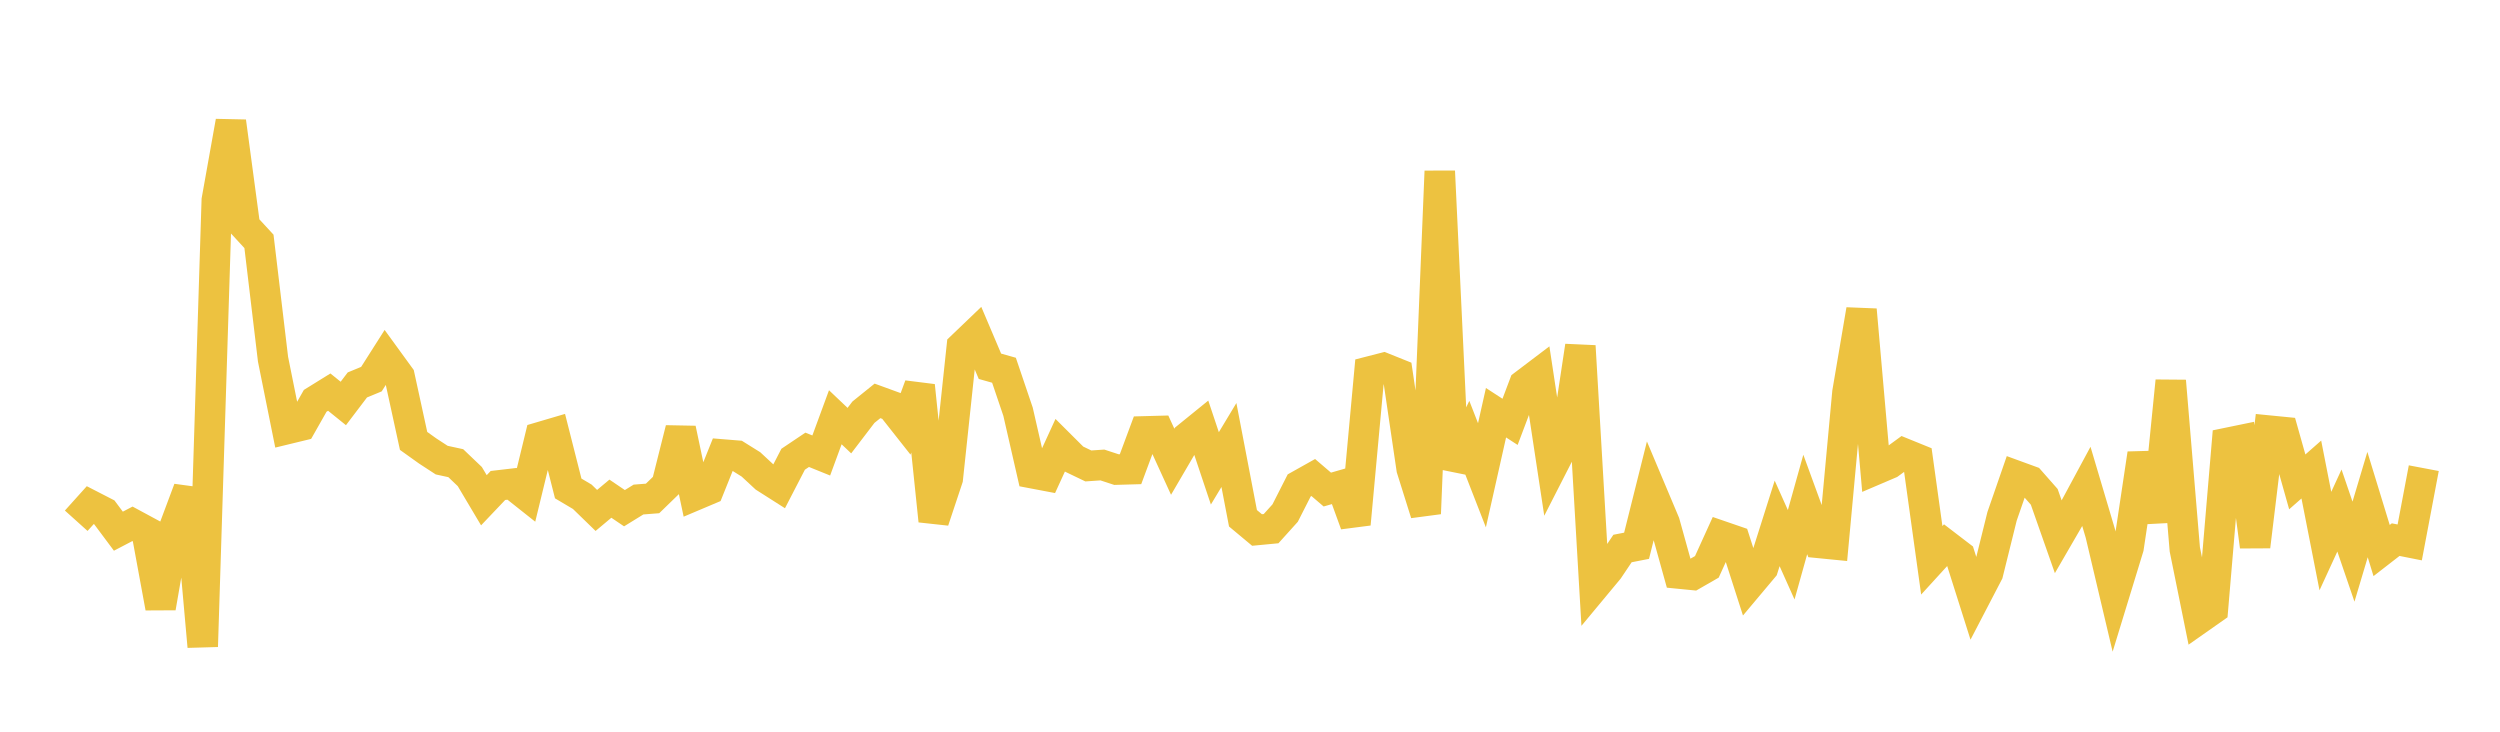 <svg width="164" height="48" xmlns="http://www.w3.org/2000/svg" xmlns:xlink="http://www.w3.org/1999/xlink"><path fill="none" stroke="rgb(237,194,64)" stroke-width="2" d="M5,34.161L5.922,33.136L6.844,33.61L7.766,34.846L8.689,34.363L9.611,34.861L10.533,39.865L11.455,34.552L12.377,32.088L13.299,42.413L14.222,13.13L15.144,7.971L16.066,14.834L16.988,15.834L17.91,23.562L18.832,28.145L19.754,27.921L20.677,26.294L21.599,25.723L22.521,26.467L23.443,25.252L24.365,24.871L25.287,23.421L26.21,24.691L27.132,28.924L28.054,29.583L28.976,30.184L29.898,30.384L30.82,31.264L31.743,32.817L32.665,31.847L33.587,31.739L34.509,32.47L35.431,28.677L36.353,28.405L37.275,32.042L38.198,32.589L39.12,33.485L40.042,32.713L40.964,33.338L41.886,32.77L42.808,32.698L43.731,31.802L44.653,28.135L45.575,32.501L46.497,32.111L47.419,29.815L48.341,29.89L49.263,30.465L50.186,31.322L51.108,31.909L52.03,30.126L52.952,29.507L53.874,29.88L54.796,27.372L55.719,28.249L56.641,27.041L57.563,26.298L58.485,26.634L59.407,27.802L60.329,25.299L61.251,34.167L62.174,31.394L63.096,22.738L64.018,21.855L64.94,24.027L65.862,24.288L66.784,27.009L67.707,31.041L68.629,31.216L69.551,29.204L70.473,30.123L71.395,30.566L72.317,30.503L73.24,30.806L74.162,30.78L75.084,28.299L76.006,28.274L76.928,30.29L77.85,28.712L78.772,27.964L79.695,30.725L80.617,29.193L81.539,33.999L82.461,34.768L83.383,34.68L84.305,33.658L85.228,31.842L86.15,31.325L87.072,32.115L87.994,31.849L88.916,34.383L89.838,24.373L90.76,24.136L91.683,24.507L92.605,30.754L93.527,33.691L94.449,11.232L95.371,30.736L96.293,28.809L97.216,31.178L98.138,27.074L99.06,27.673L99.982,25.232L100.904,24.533L101.826,30.611L102.749,28.804L103.671,22.701L104.593,38.466L105.515,37.356L106.437,35.982L107.359,35.802L108.281,32.113L109.204,34.305L110.126,37.624L111.048,37.715L111.97,37.185L112.892,35.156L113.814,35.473L114.737,38.347L115.659,37.249L116.581,34.335L117.503,36.393L118.425,33.094L119.347,35.618L120.269,35.709L121.192,25.746L122.114,20.322L123.036,30.807L123.958,30.413L124.88,29.739L125.802,30.114L126.725,36.756L127.647,35.746L128.569,36.452L129.491,39.363L130.413,37.591L131.335,33.871L132.257,31.209L133.18,31.546L134.102,32.593L135.024,35.218L135.946,33.627L136.868,31.916L137.79,35.021L138.713,38.928L139.635,35.916L140.557,29.763L141.479,34.2L142.401,24.992L143.323,36.037L144.246,40.593L145.168,39.946L146.09,29.058L147.012,28.868L147.934,35.85L148.856,28.249L149.778,28.34L150.701,31.611L151.623,30.801L152.545,35.495L153.467,33.491L154.389,36.189L155.311,33.1L156.234,36.115L157.156,35.4L158.078,35.583L159,30.712"></path></svg>